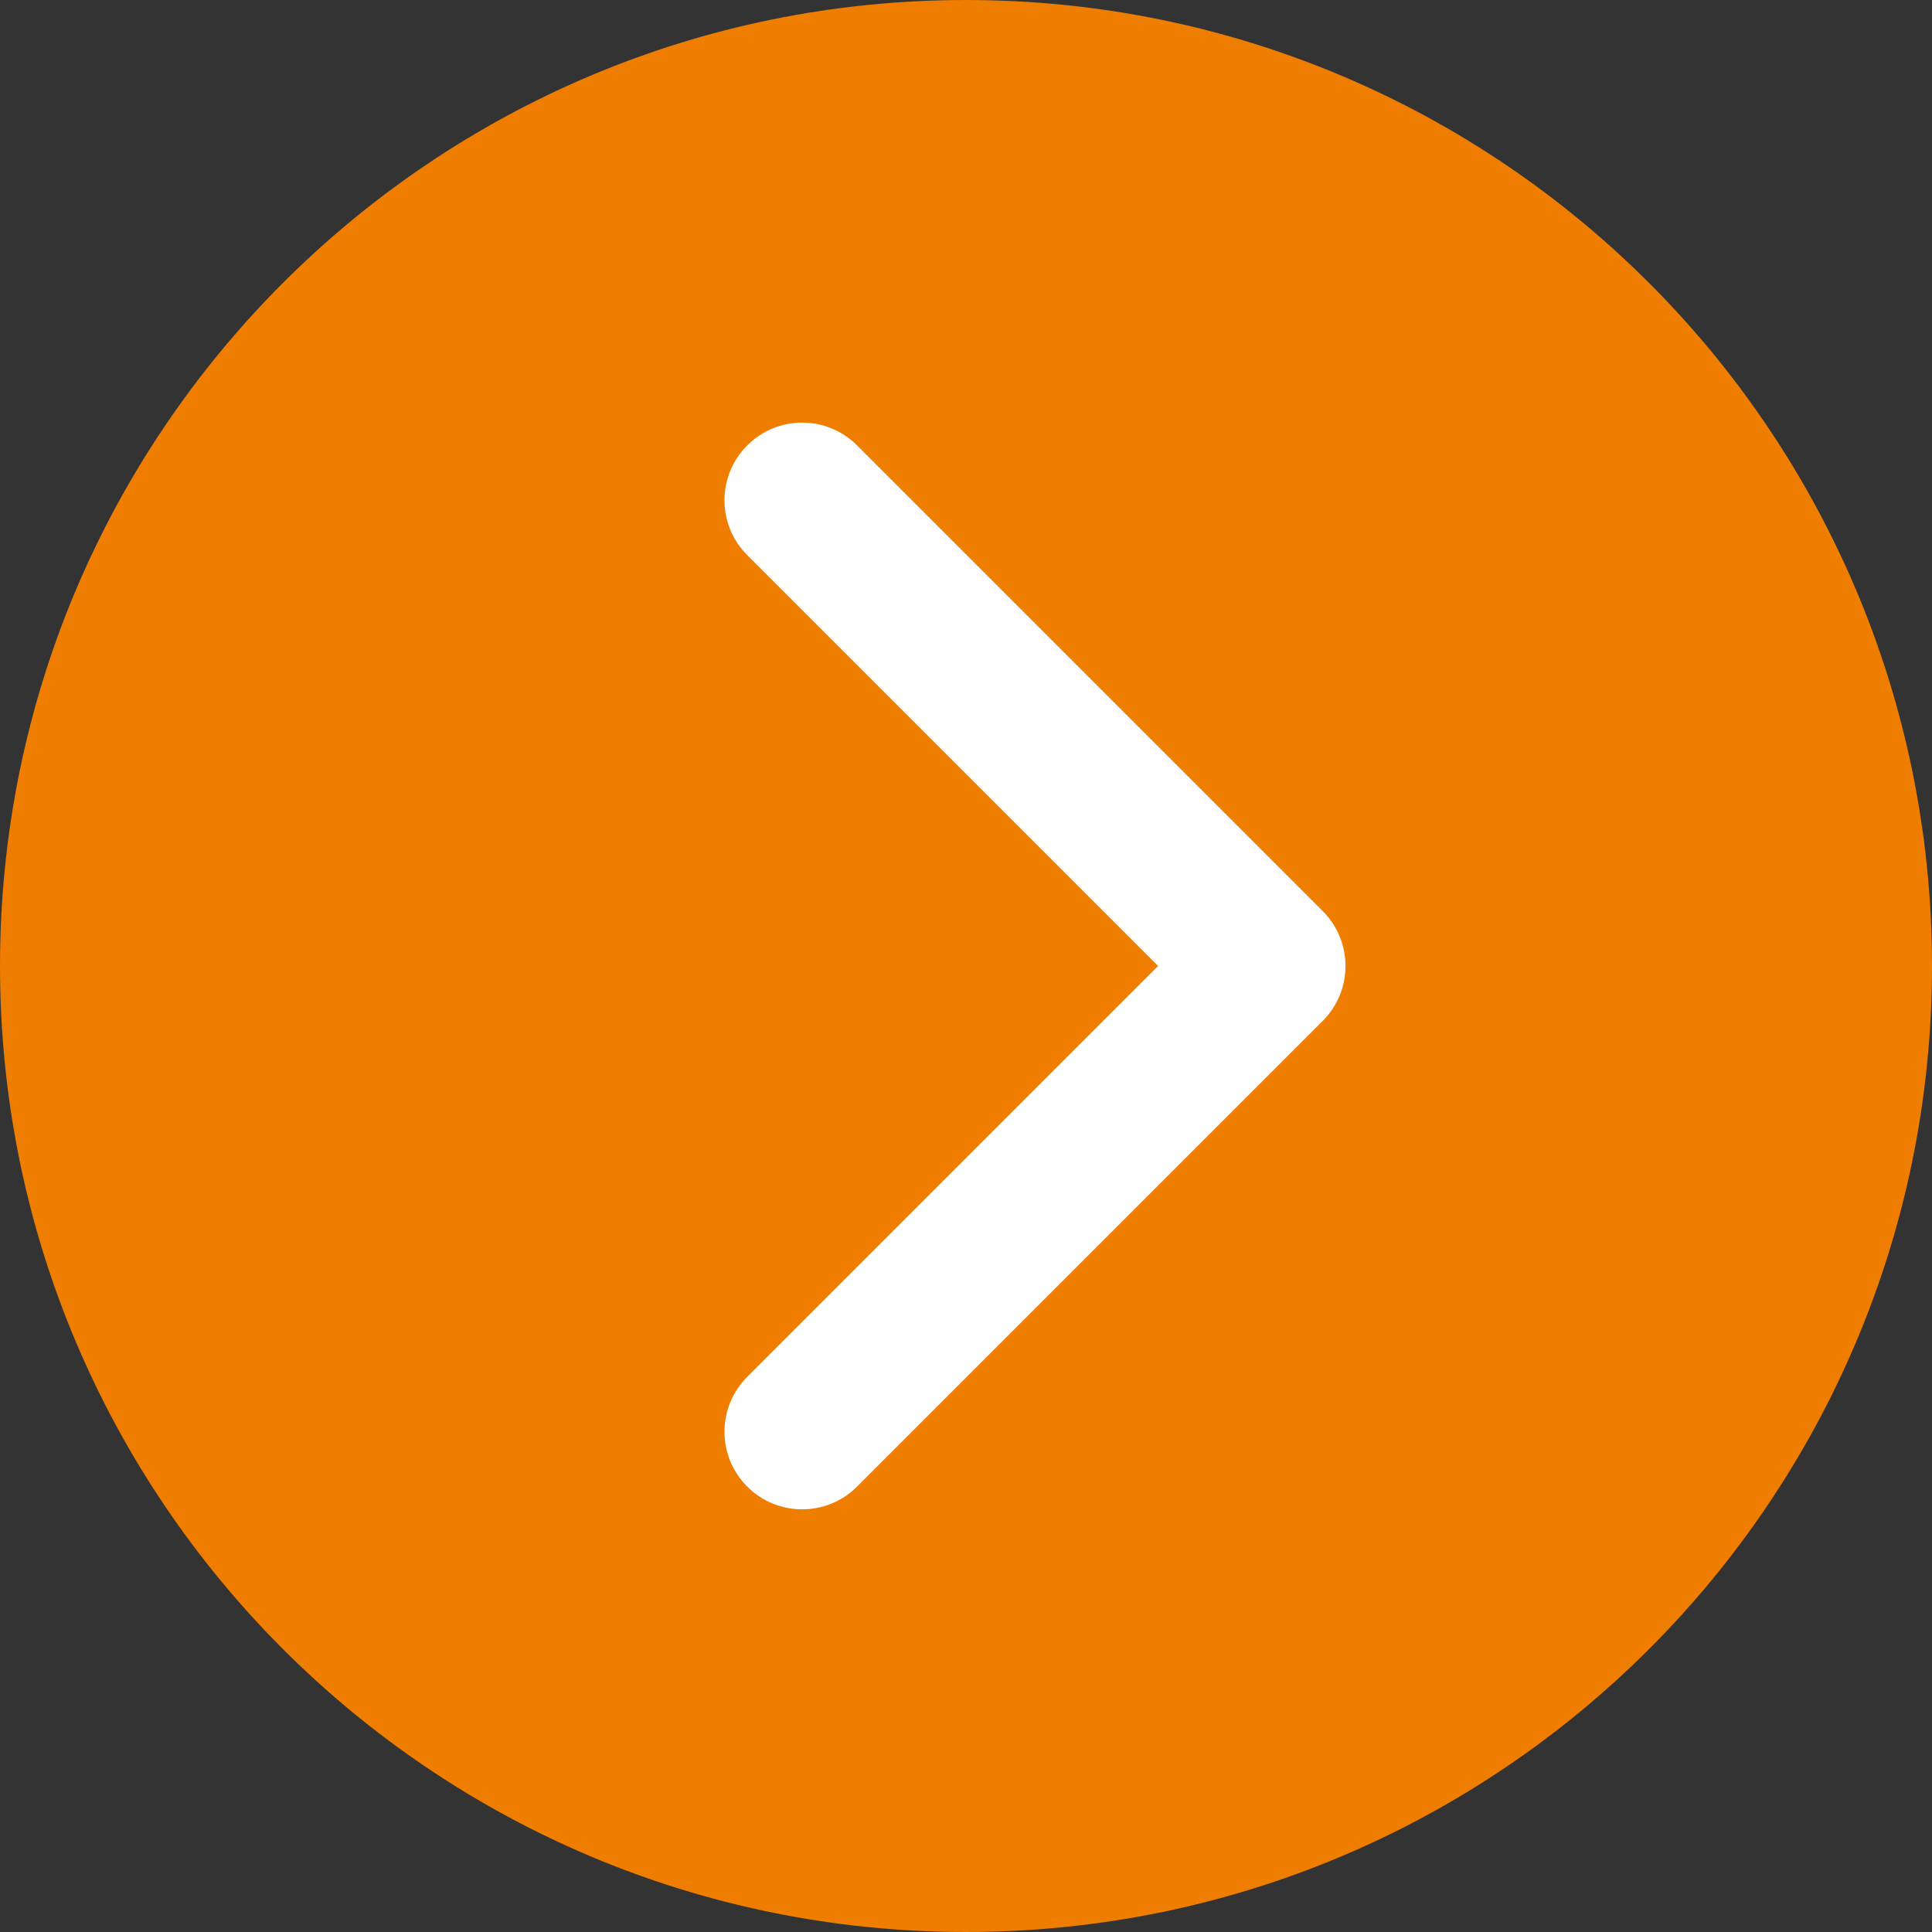 <svg width="32" height="32" viewBox="0 0 32 32" fill="none" xmlns="http://www.w3.org/2000/svg">
<rect x="0" y="0" width="32" height="32" fill="#333333" stroke="none"/>
<path fill-rule="evenodd" clip-rule="evenodd" d="M16 32C24.837 32 32 24.837 32 16C32 7.163 24.837 0 16 0C7.163 0 0 7.163 0 16C0 24.837 7.163 32 16 32Z" fill="#EF7D00"/>
<path fill-rule="evenodd" clip-rule="evenodd" d="M12.377 24.623C11.874 24.121 11.874 23.307 12.377 22.805L19.182 16L12.377 9.195C11.874 8.693 11.874 7.879 12.377 7.377C12.879 6.874 13.693 6.874 14.195 7.377L21.909 15.091C22.411 15.593 22.411 16.407 21.909 16.909L14.195 24.623C13.693 25.125 12.879 25.125 12.377 24.623Z" fill="white"/>
</svg>
